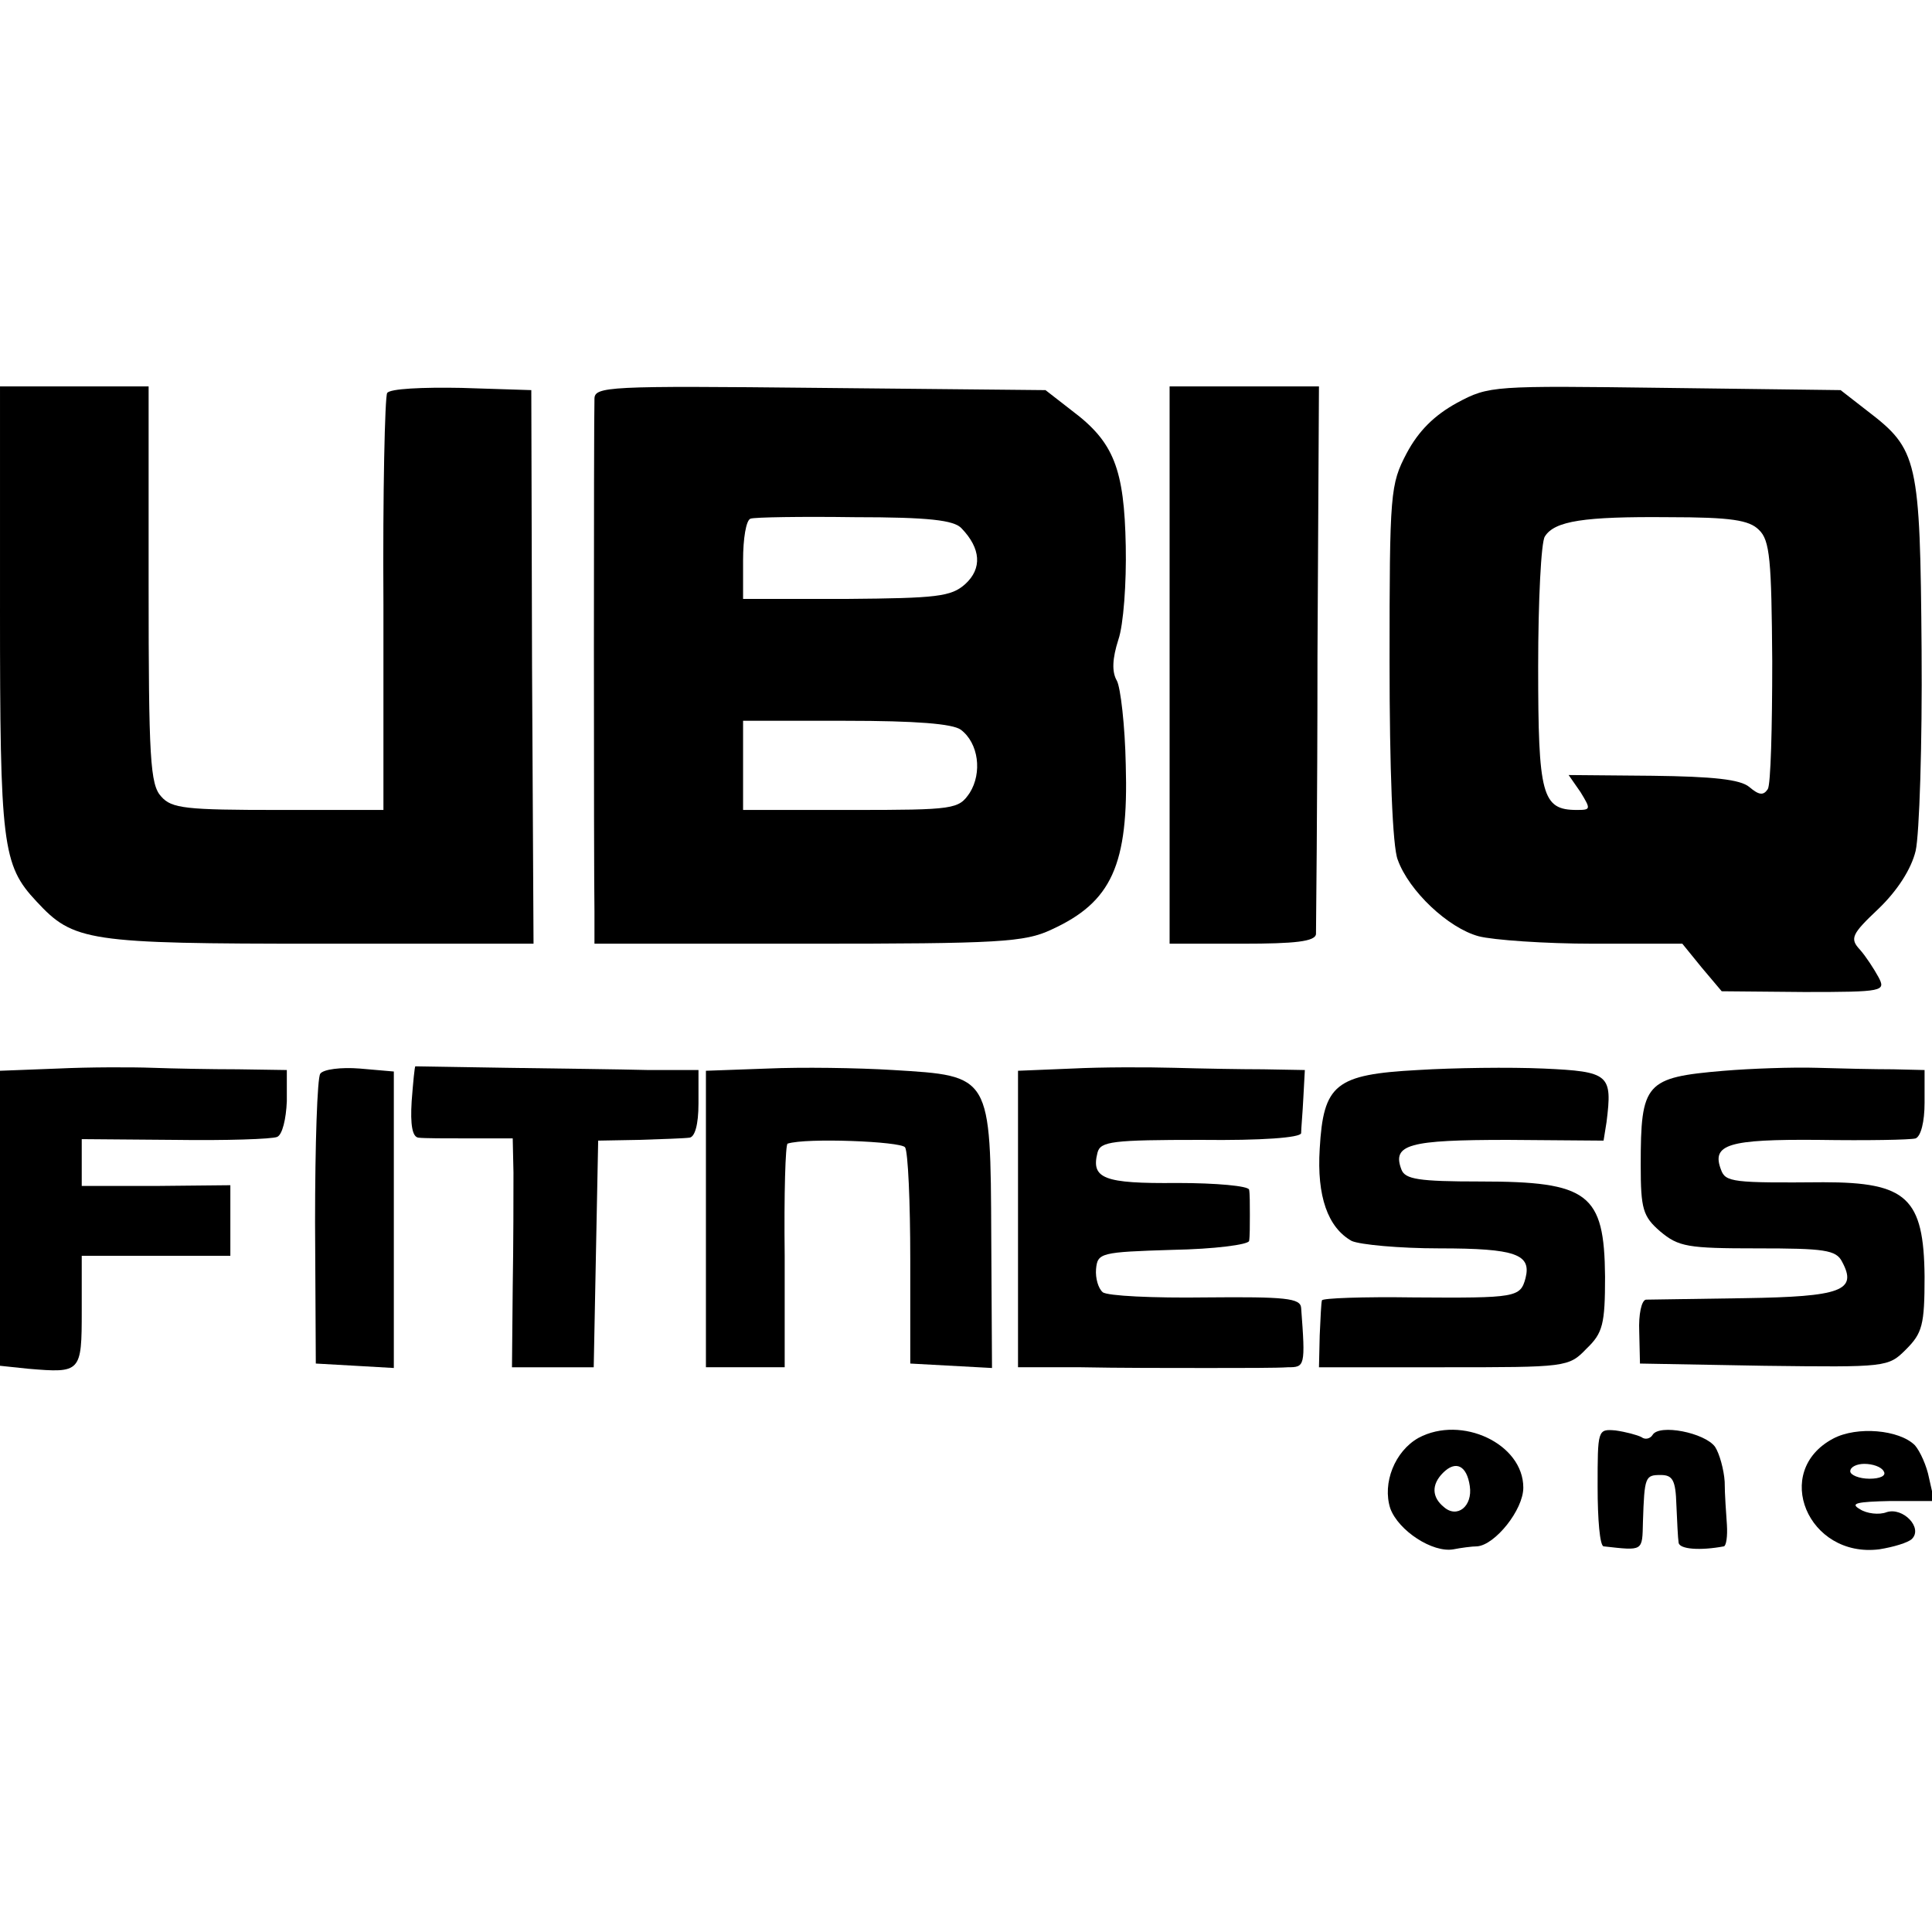<?xml version="1.0" standalone="no"?>
<!DOCTYPE svg PUBLIC "-//W3C//DTD SVG 20010904//EN"
 "http://www.w3.org/TR/2001/REC-SVG-20010904/DTD/svg10.dtd">
<svg version="1.0" xmlns="http://www.w3.org/2000/svg"
 width="260pt" height="260pt" viewBox="0 0 260 260"
 preserveAspectRatio="xMidYMid meet">
<g transform="translate(0,260) scale(0.1,-0.1)"
fill="#000000" stroke="none">
<path d="M0 1781 c0 -318 3 -345 49 -394 50 -54 68 -57 381 -57 l288 0 -2 373
-1 372 -94 3 c-52 1 -97 -1 -100 -7 -3 -5 -6 -133 -5 -285 l0 -276 -141 0
c-125 0 -144 2 -158 18 -15 16 -17 51 -17 285 l0 267 -100 0 -100 0 0 -299z"/>
<path d="M800 2063 c-1 -24 -1 -636 0 -690 l0 -43 288 0 c257 0 291 2 327 19
81 37 104 87 100 222 -1 52 -7 104 -12 113 -7 12 -6 30 2 55 7 20 11 77 10
126 -2 104 -16 140 -72 182 l-36 28 -304 3 c-286 3 -303 2 -303 -15z m494
-174 c26 -27 28 -54 5 -75 -19 -17 -38 -19 -160 -20 l-139 0 0 52 c0 29 4 54
10 56 5 2 69 3 140 2 100 0 134 -4 144 -15z m-1 -271 c24 -18 29 -58 12 -85
-15 -22 -20 -23 -160 -23 l-145 0 0 60 0 60 138 0 c95 0 144 -4 155 -12z"/>
<path d="M1574 1705 l0 -375 98 0 c71 0 98 3 99 13 0 6 2 175 2 374 l2 363
-100 0 -101 0 0 -375z"/>
<path d="M1961 2058 c-31 -17 -52 -38 -68 -68 -22 -42 -23 -52 -23 -281 0
-143 4 -249 11 -266 15 -42 68 -92 109 -103 19 -5 89 -10 154 -10 l120 0 26
-32 27 -32 111 -1 c107 0 110 1 100 20 -6 11 -17 28 -25 37 -14 15 -11 21 25
55 25 24 44 53 50 78 5 22 9 144 8 270 -2 257 -5 270 -73 322 l-36 28 -236 3
c-232 3 -237 3 -280 -20z m406 -171 c15 -14 17 -41 18 -177 0 -89 -2 -166 -6
-172 -6 -9 -12 -8 -25 3 -12 10 -48 14 -130 15 l-113 1 16 -23 c14 -23 14 -24
-5 -24 -47 0 -52 20 -52 193 0 89 4 168 9 175 13 21 53 27 166 26 85 0 109 -4
122 -17z"/>
<path d="M78 1162 l-78 -3 0 -198 0 -199 38 -4 c71 -6 72 -5 72 78 l0 74 100
0 100 0 0 48 0 47 -100 -1 -100 0 0 31 0 32 125 -1 c69 -1 131 1 138 4 7 3 12
24 13 48 l0 42 -66 1 c-36 0 -87 1 -115 2 -27 1 -85 1 -127 -1z"/>
<path d="M431 1155 c-4 -5 -7 -95 -7 -200 l1 -190 53 -3 52 -3 0 199 0 200
-46 4 c-25 2 -49 -1 -53 -7z"/>
<path d="M559 1165 c-1 0 -3 -21 -5 -47 -2 -32 1 -48 9 -49 7 -1 38 -1 70 -1
l57 0 1 -46 c0 -26 0 -95 -1 -154 l-1 -108 55 0 55 0 3 153 3 152 55 1 c30 1
61 2 68 3 7 1 12 17 12 46 l0 45 -67 0 c-38 1 -123 2 -191 3 -67 1 -123 2
-123 2z"/>
<path d="M1033 1162 l-83 -3 0 -199 0 -200 53 0 53 0 0 150 c-1 83 1 151 4
151 25 8 152 3 158 -5 4 -6 7 -74 7 -151 l0 -140 55 -3 55 -3 -1 176 c-1 219
0 217 -132 225 -48 3 -124 4 -169 2z"/>
<path d="M1443 1162 l-73 -3 0 -199 0 -200 85 0 c47 -1 123 -1 170 -1 47 0 95
0 108 1 23 0 24 1 18 80 -1 13 -21 15 -128 14 -71 -1 -133 2 -139 7 -6 5 -10
19 -9 31 2 22 6 23 103 26 56 1 102 7 103 12 1 6 1 21 1 35 0 14 0 29 -1 34
-1 5 -44 9 -97 9 -99 -1 -116 6 -107 41 4 15 20 17 139 17 82 -1 134 3 135 9
0 6 2 27 3 48 l2 37 -56 1 c-30 0 -84 1 -120 2 -36 1 -98 1 -137 -1z"/>
<path d="M1908 1160 c-111 -6 -127 -19 -132 -106 -4 -64 11 -106 43 -124 11
-5 64 -10 118 -10 103 0 124 -8 116 -40 -7 -26 -12 -27 -151 -26 -67 1 -123
-1 -123 -4 -1 -3 -2 -24 -3 -47 l-1 -43 168 0 c165 0 168 0 192 25 22 21 25
33 25 97 -1 112 -22 128 -168 128 -83 0 -101 3 -106 16 -13 34 10 40 143 40
l129 -1 4 25 c8 64 4 68 -85 72 -45 2 -121 1 -169 -2z"/>
<path d="M2320 1159 c-106 -9 -112 -16 -112 -127 0 -59 3 -69 26 -89 25 -21
37 -23 131 -23 90 0 106 -2 114 -18 21 -39 -1 -47 -131 -49 -68 -1 -128 -2
-133 -2 -6 -1 -10 -20 -9 -43 l1 -43 167 -3 c165 -2 167 -2 191 22 22 22 25
33 25 98 -1 106 -24 127 -136 127 -122 -1 -132 0 -138 17 -13 34 10 41 131 40
65 -1 124 0 131 2 7 3 12 22 12 48 l0 44 -42 1 c-24 0 -70 1 -103 2 -33 1 -89
-1 -125 -4z"/>
<path d="M1909 665 c-32 -18 -49 -61 -38 -95 11 -30 57 -60 85 -55 10 2 25 4
32 4 24 2 62 49 62 79 0 59 -83 98 -141 67z m69 -65 c4 -27 -17 -44 -35 -28
-16 13 -17 30 -1 46 17 17 32 10 36 -18z"/>
<path d="M2150 599 c0 -44 3 -79 8 -80 54 -6 52 -7 53 33 2 61 3 63 24 63 16
0 20 -7 21 -40 1 -22 2 -45 3 -51 1 -9 29 -11 61 -5 3 1 5 13 4 29 -1 15 -3
41 -3 58 -1 16 -7 38 -13 47 -14 19 -75 31 -84 16 -3 -5 -10 -7 -15 -3 -6 3
-21 7 -35 9 -24 2 -24 1 -24 -76z"/>
<path d="M2467 664 c-83 -44 -34 -161 62 -149 19 3 39 9 44 14 15 15 -12 43
-34 36 -10 -4 -27 -2 -36 4 -14 8 -4 10 41 11 l59 0 -7 31 c-3 16 -12 36 -19
44 -21 21 -78 26 -110 9z m68 -44 c4 -6 -5 -10 -19 -10 -14 0 -26 5 -26 10 0
6 9 10 19 10 11 0 23 -4 26 -10z"/>
</g>
</svg>
